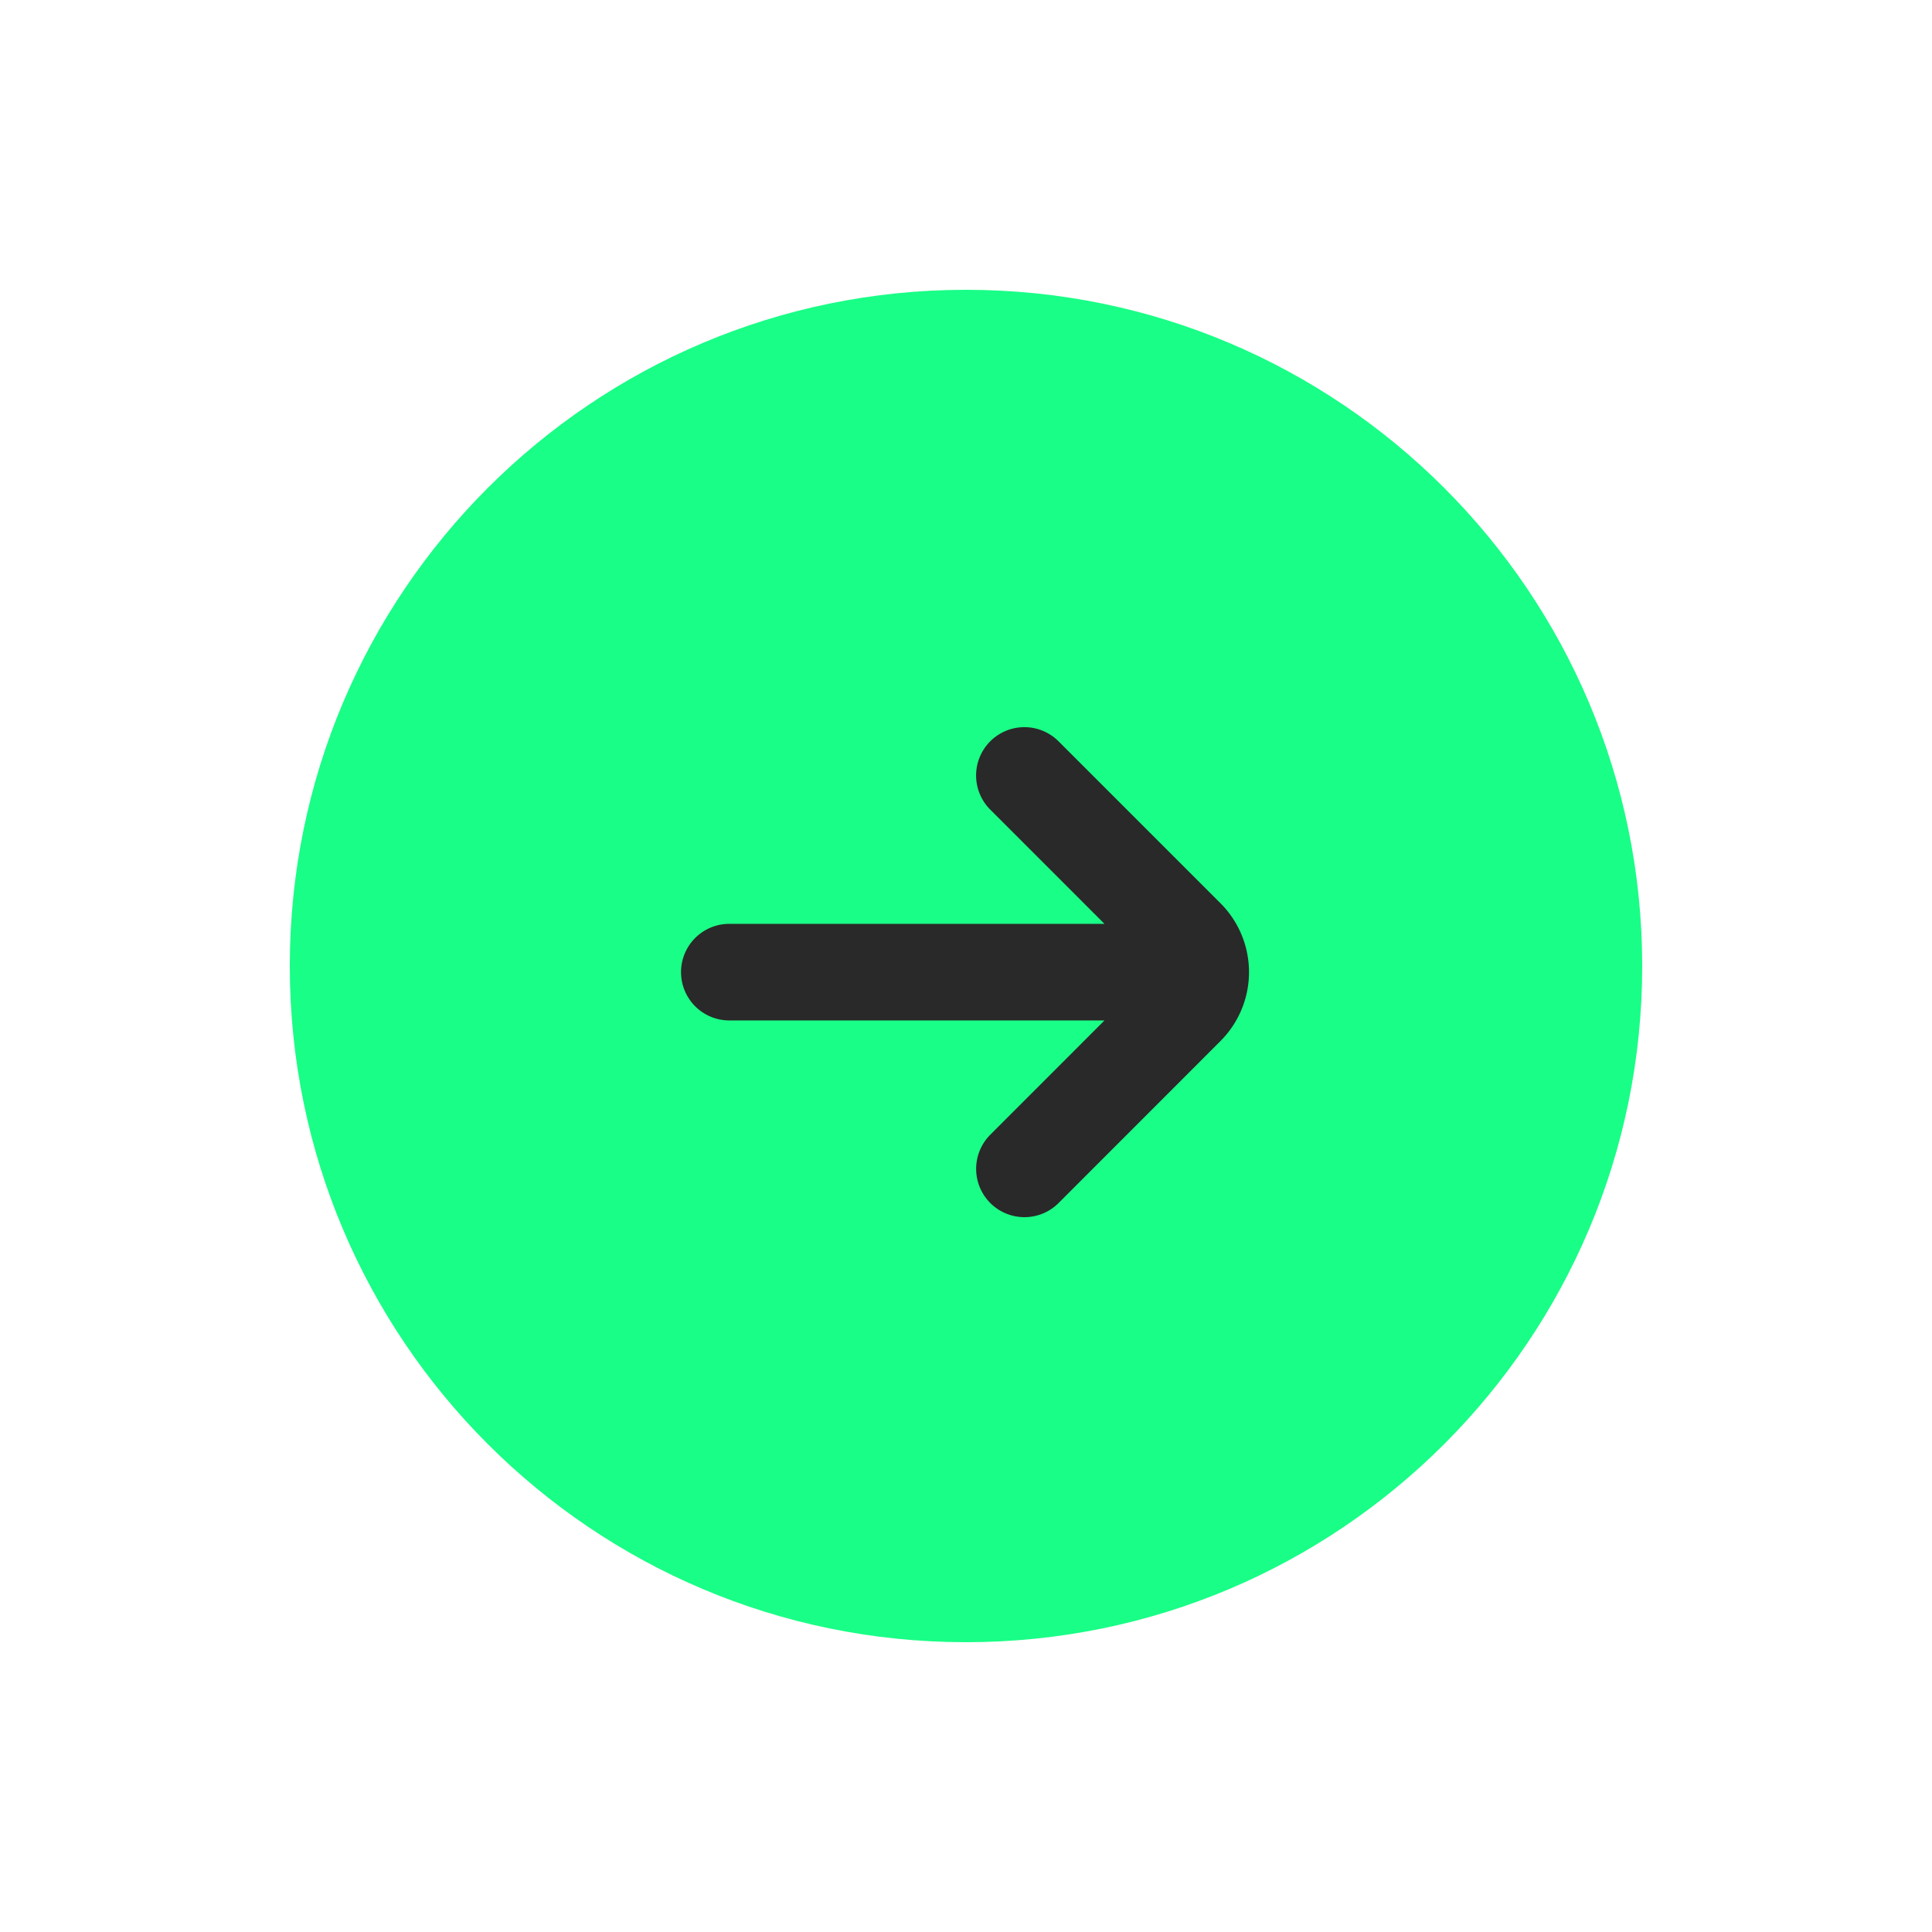 <svg width="40" height="40" fill="none" xmlns="http://www.w3.org/2000/svg"><path opacity=".9" d="M34 20c0 7.732-6.268 14-14 14S6 27.732 6 20 12.268 6 20 6s14 6.268 14 14z" fill="#00FE79"/><path d="M15.1 20.127h9.163m-3.054-4.072l3.352 3.352a1.018 1.018 0 010 1.44L21.21 24.2" stroke="#292929" stroke-width="2" stroke-linecap="round"/></svg>